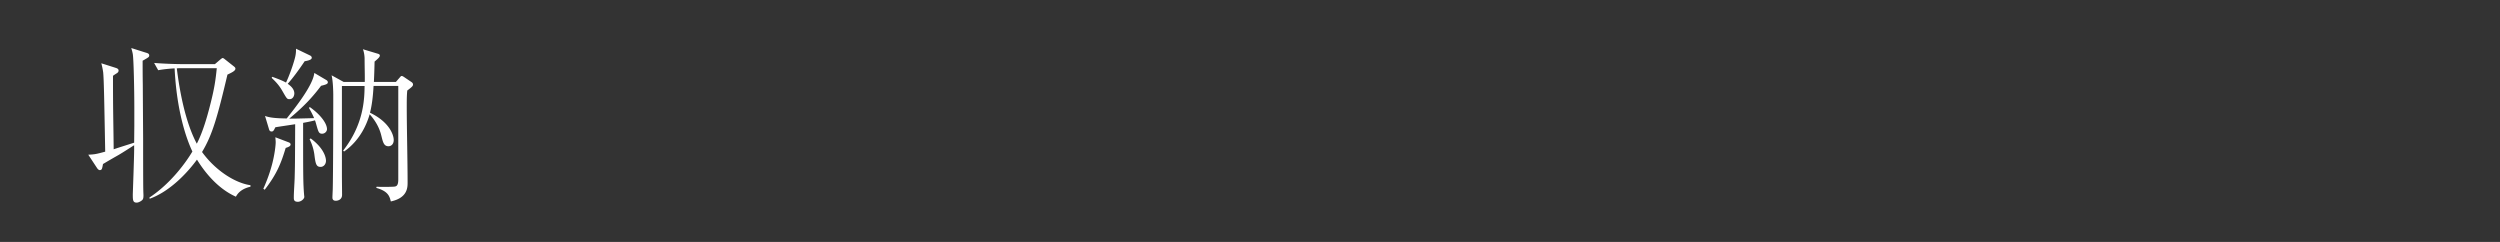 <svg id="_イヤー_1" data-name="レイヤー 1" xmlns="http://www.w3.org/2000/svg" viewBox="0 0 310 30"><rect x="0" y="0" width="310" height="30" fill="#333333" stroke="none"/><defs><style>.cls-1{fill:#fff}</style></defs><path class="cls-1" d="M17.686 7.531c0 .797 0 1.637.02 2.98 0 .19.042 6.657.042 6.72 0 1.323 0 5.606.022 6.404 0 .084.02.504.02.588 0 .42-.063.546-.294.693-.146.105-.378.209-.546.209-.483 0-.483-.336-.483-1.049 0-.021.168-4.64.168-5.502v-.566c-.63.398-1.406.902-1.91 1.197-1.512.86-1.659.965-1.954 1.133-.104.567-.125.756-.398.756-.126 0-.252-.125-.336-.252l-1.092-1.658c.798-.042.946-.063 2.1-.378-.126-6.992-.168-8.987-.252-9.847a9.628 9.628 0 00-.23-1.113l1.847.588c.23.084.293.189.293.314 0 .19-.125.273-.252.357-.272.168-.293.19-.44.294v.316c0 4.262.042 4.703.084 8.797.356-.126.756-.252 2.54-.819l.021-2.1v-2.12c0-2.414-.084-6.153-.19-6.761-.04-.252-.124-.524-.188-.756L18 6.502c.273.084.504.126.504.378 0 .188-.084.231-.818.651zm11.568 16.86c-.734-.336-2.814-1.344-4.83-4.598-.986 1.364-3.19 3.884-5.858 4.85l-.04-.147c2.75-1.807 4.639-4.535 5.331-5.71-.734-1.534-1.952-4.999-2.204-10.31-.02 0-1.175.063-2.036.231l-.504-.903c1.574.126 3.108.147 3.506.147h4.031l.714-.61c.168-.125.189-.146.252-.146s.189.084.232.125l1.091.862c.189.146.252.21.252.336 0 .273-.462.482-.987.734-1.24 5.25-1.868 7.475-3.15 9.596 1.722 2.373 4.178 3.863 6.006 4.115v.19c-.44.104-1.344.356-1.806 1.238zM22.325 8.455c-.21 0-.294.02-.4.02.296 2.416.968 6.51 2.48 9.343.796-1.532 1.322-3.547 1.511-4.24.692-2.603.818-3.675.965-5.123h-4.556zM35.425 18.344c-.568 1.89-1.092 3.233-2.604 5.185l-.168-.125c.21-.463.693-1.575 1.05-2.898.358-1.3.483-2.52.483-2.856 0-.168-.021-.356-.041-.629l1.658.63c.168.063.23.167.23.251 0 .19-.146.295-.608.442zm4.388-7.705c-.965 1.28-2.037 2.498-3.948 4.072.547 0 .8 0 3.087-.063-.252-.587-.483-.986-.651-1.28l.127-.085c1.448 1.03 2.12 2.1 2.12 2.73 0 .273-.252.567-.609.567-.399 0-.462-.252-.671-.966-.127-.462-.148-.524-.211-.692-.23.062-.461.125-1.47.314 0 6.53 0 7.475.126 8.965 0 .022.021.127.021.211 0 .252-.398.609-.798.609-.503 0-.503-.294-.503-.525 0-.672.084-1.743.104-2.415.043-1.616.043-1.638.064-6.677-1.072.168-1.848.274-2.456.378-.211.42-.252.525-.484.525-.147 0-.252-.105-.294-.252l-.504-1.68c.546.21 1.26.295 2.688.315 1.029-1.301 3.275-4.115 3.422-5.647l1.49.88c.127.064.19.19.19.274 0 .23-.253.294-.84.442zm-2.037-3.045c-.692 1.05-1.553 2.205-2.1 2.793.253.188.82.588.82 1.196 0 .294-.168.714-.588.714-.315 0-.336-.042-.903-1.03-.42-.734-.84-1.154-1.323-1.616l.084-.126c.463.168 1.218.442 1.7.714.442-.924.84-2.141.883-2.288.336-1.05.356-1.344.356-1.911l1.785.86c.106.064.168.168.168.252 0 .148-.105.316-.882.442zm1.974 13.101c-.566 0-.63-.441-.777-1.595a6.064 6.064 0 00-.588-1.848l.147-.084c1.66 1.238 1.89 2.373 1.89 2.771s-.274.756-.672.756zm10.75-9.468c-.042.482-.063.818-.063 1.952 0 2.624.105 6.823.105 9.448 0 .61 0 1.91-2.08 2.352-.146-.588-.292-1.26-1.804-1.68l.041-.147c.652.041 1.575.02 2.037 0 .358-.021.65-.021.65-.903v-11.59h-3.064c-.063 1.092-.168 2.247-.441 3.318 2.373 1.133 2.94 2.729 2.94 3.38 0 .567-.358.777-.651.777-.588 0-.693-.546-.883-1.302-.314-1.322-1.049-2.205-1.448-2.666-.273.944-1.05 3.148-3.171 4.62l-.125-.106c2.582-3.276 2.645-6.425 2.666-8.02h-2.813v11.106c0 .379.02 2.058.02 2.394 0 .63-.566.735-.776.735-.252 0-.42-.106-.42-.399 0-.19.042-.987.042-1.135.042-1.68.062-7.915.062-11.61 0-.252-.02-1.68-.209-2.415l1.49.82h2.625c.021-.673-.021-1.869-.021-2.877 0-.357-.084-.883-.21-1.175l1.806.544c.168.043.294.106.294.232 0 .168-.126.315-.652.756a86.254 86.254 0 01-.084 2.52h2.73l.441-.505c.064-.063.168-.231.273-.231.105 0 .252.105.315.147l.903.609c.189.127.189.252.189.315 0 .168-.126.294-.714.736z"/></svg>